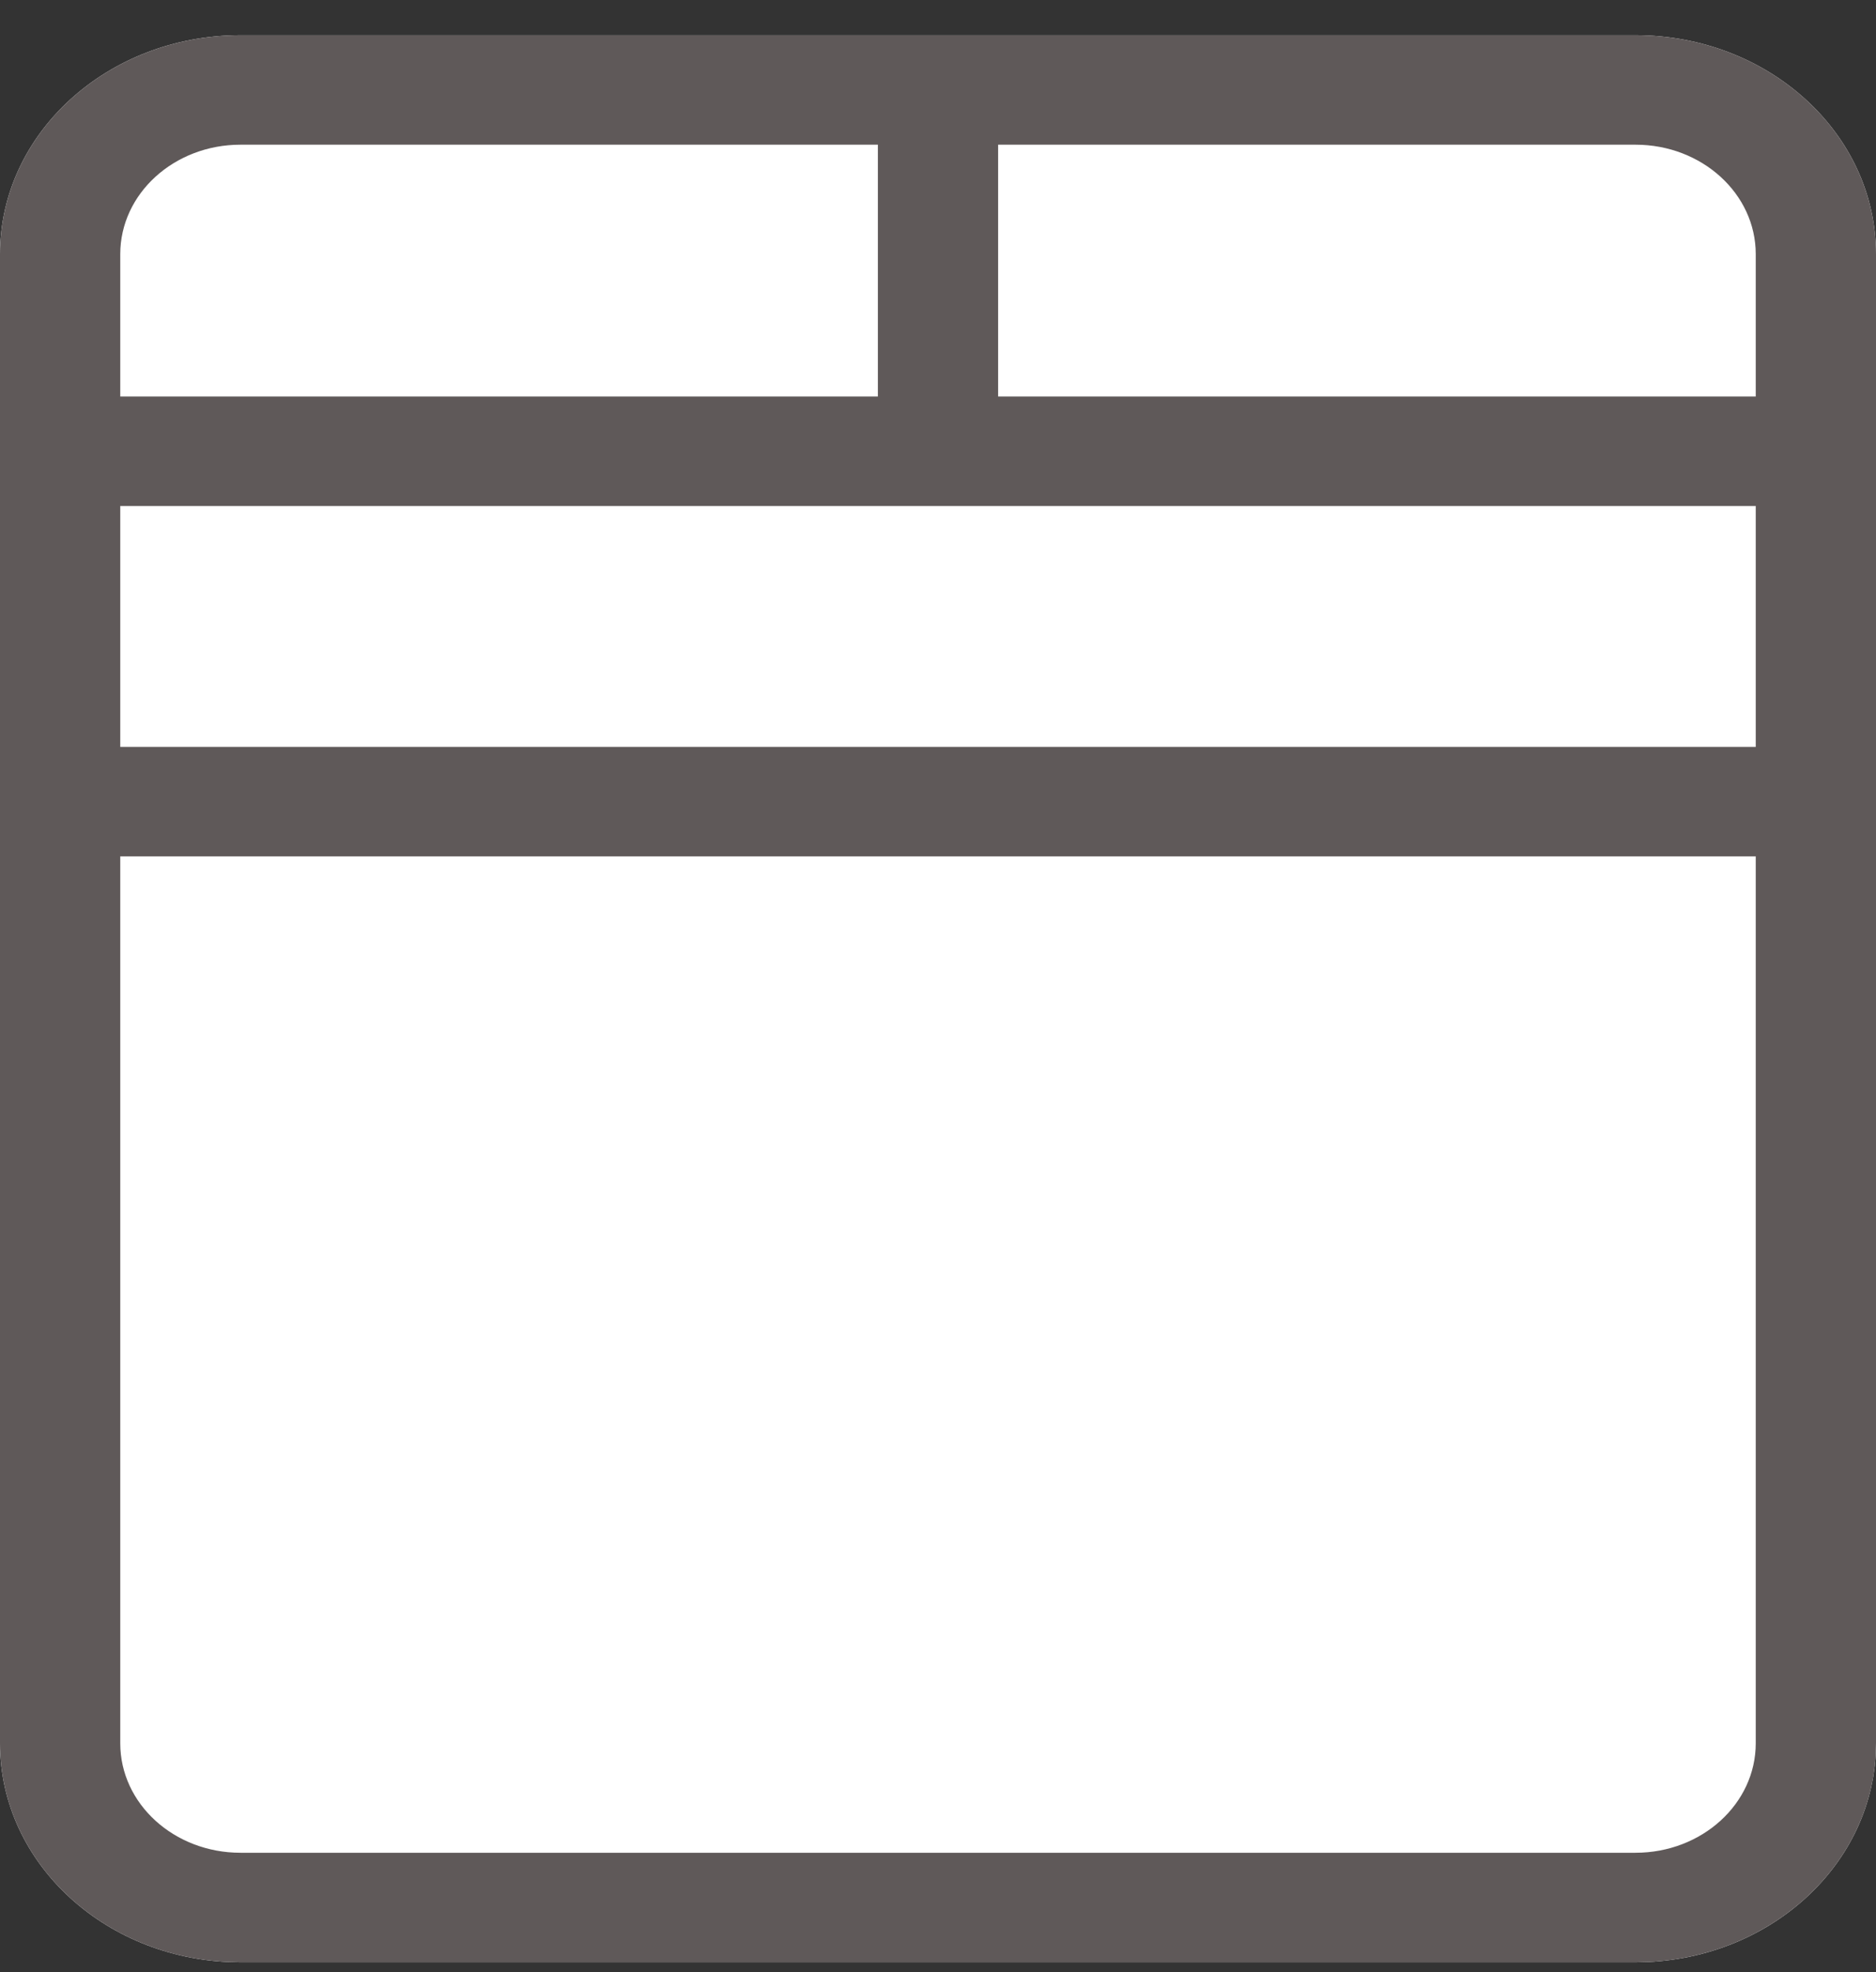 <svg xmlns="http://www.w3.org/2000/svg" fill="none" viewBox="0 0 39 41" height="41" width="39">
<rect x="0" y="0" width="39" height="41" fill="#333333" stroke="none"/>
<path fill="white" d="M0 5.284C0 2.77 2.239 0.732 5 0.732H34C36.761 0.732 39 2.77 39 5.284V36.242C39 38.757 36.761 40.795 34 40.795H5C2.239 40.795 0 38.757 0 36.242V5.284Z"></path>
<path fill="#5F5959" d="M34 38.518V40.795H5V38.518H34ZM36.5 36.242V5.284C36.5 4.027 35.381 3.008 34 3.008H5C3.619 3.008 2.5 4.027 2.5 5.284V36.242C2.5 37.499 3.619 38.518 5 38.518V40.795L4.743 40.789C2.101 40.667 0 38.678 0 36.242V5.284C2.57711e-07 2.77 2.239 0.732 5 0.732H34C36.761 0.732 39 2.77 39 5.284V36.242L38.994 36.476C38.864 38.804 36.814 40.671 34.257 40.789L34 40.795V38.518C35.381 38.518 36.5 37.499 36.5 36.242Z"></path>
<path fill="#5F5959" d="M37.499 15.528V17.804H1.999V15.528H37.499Z"></path>
<path fill="#5F5959" d="M37.499 8.243V10.52H1.999V8.243H37.499Z"></path>
<path fill="#5F5959" d="M18.25 2.097L20.75 2.097L20.75 9.382L18.25 9.382L18.25 2.097Z"></path>
</svg>
